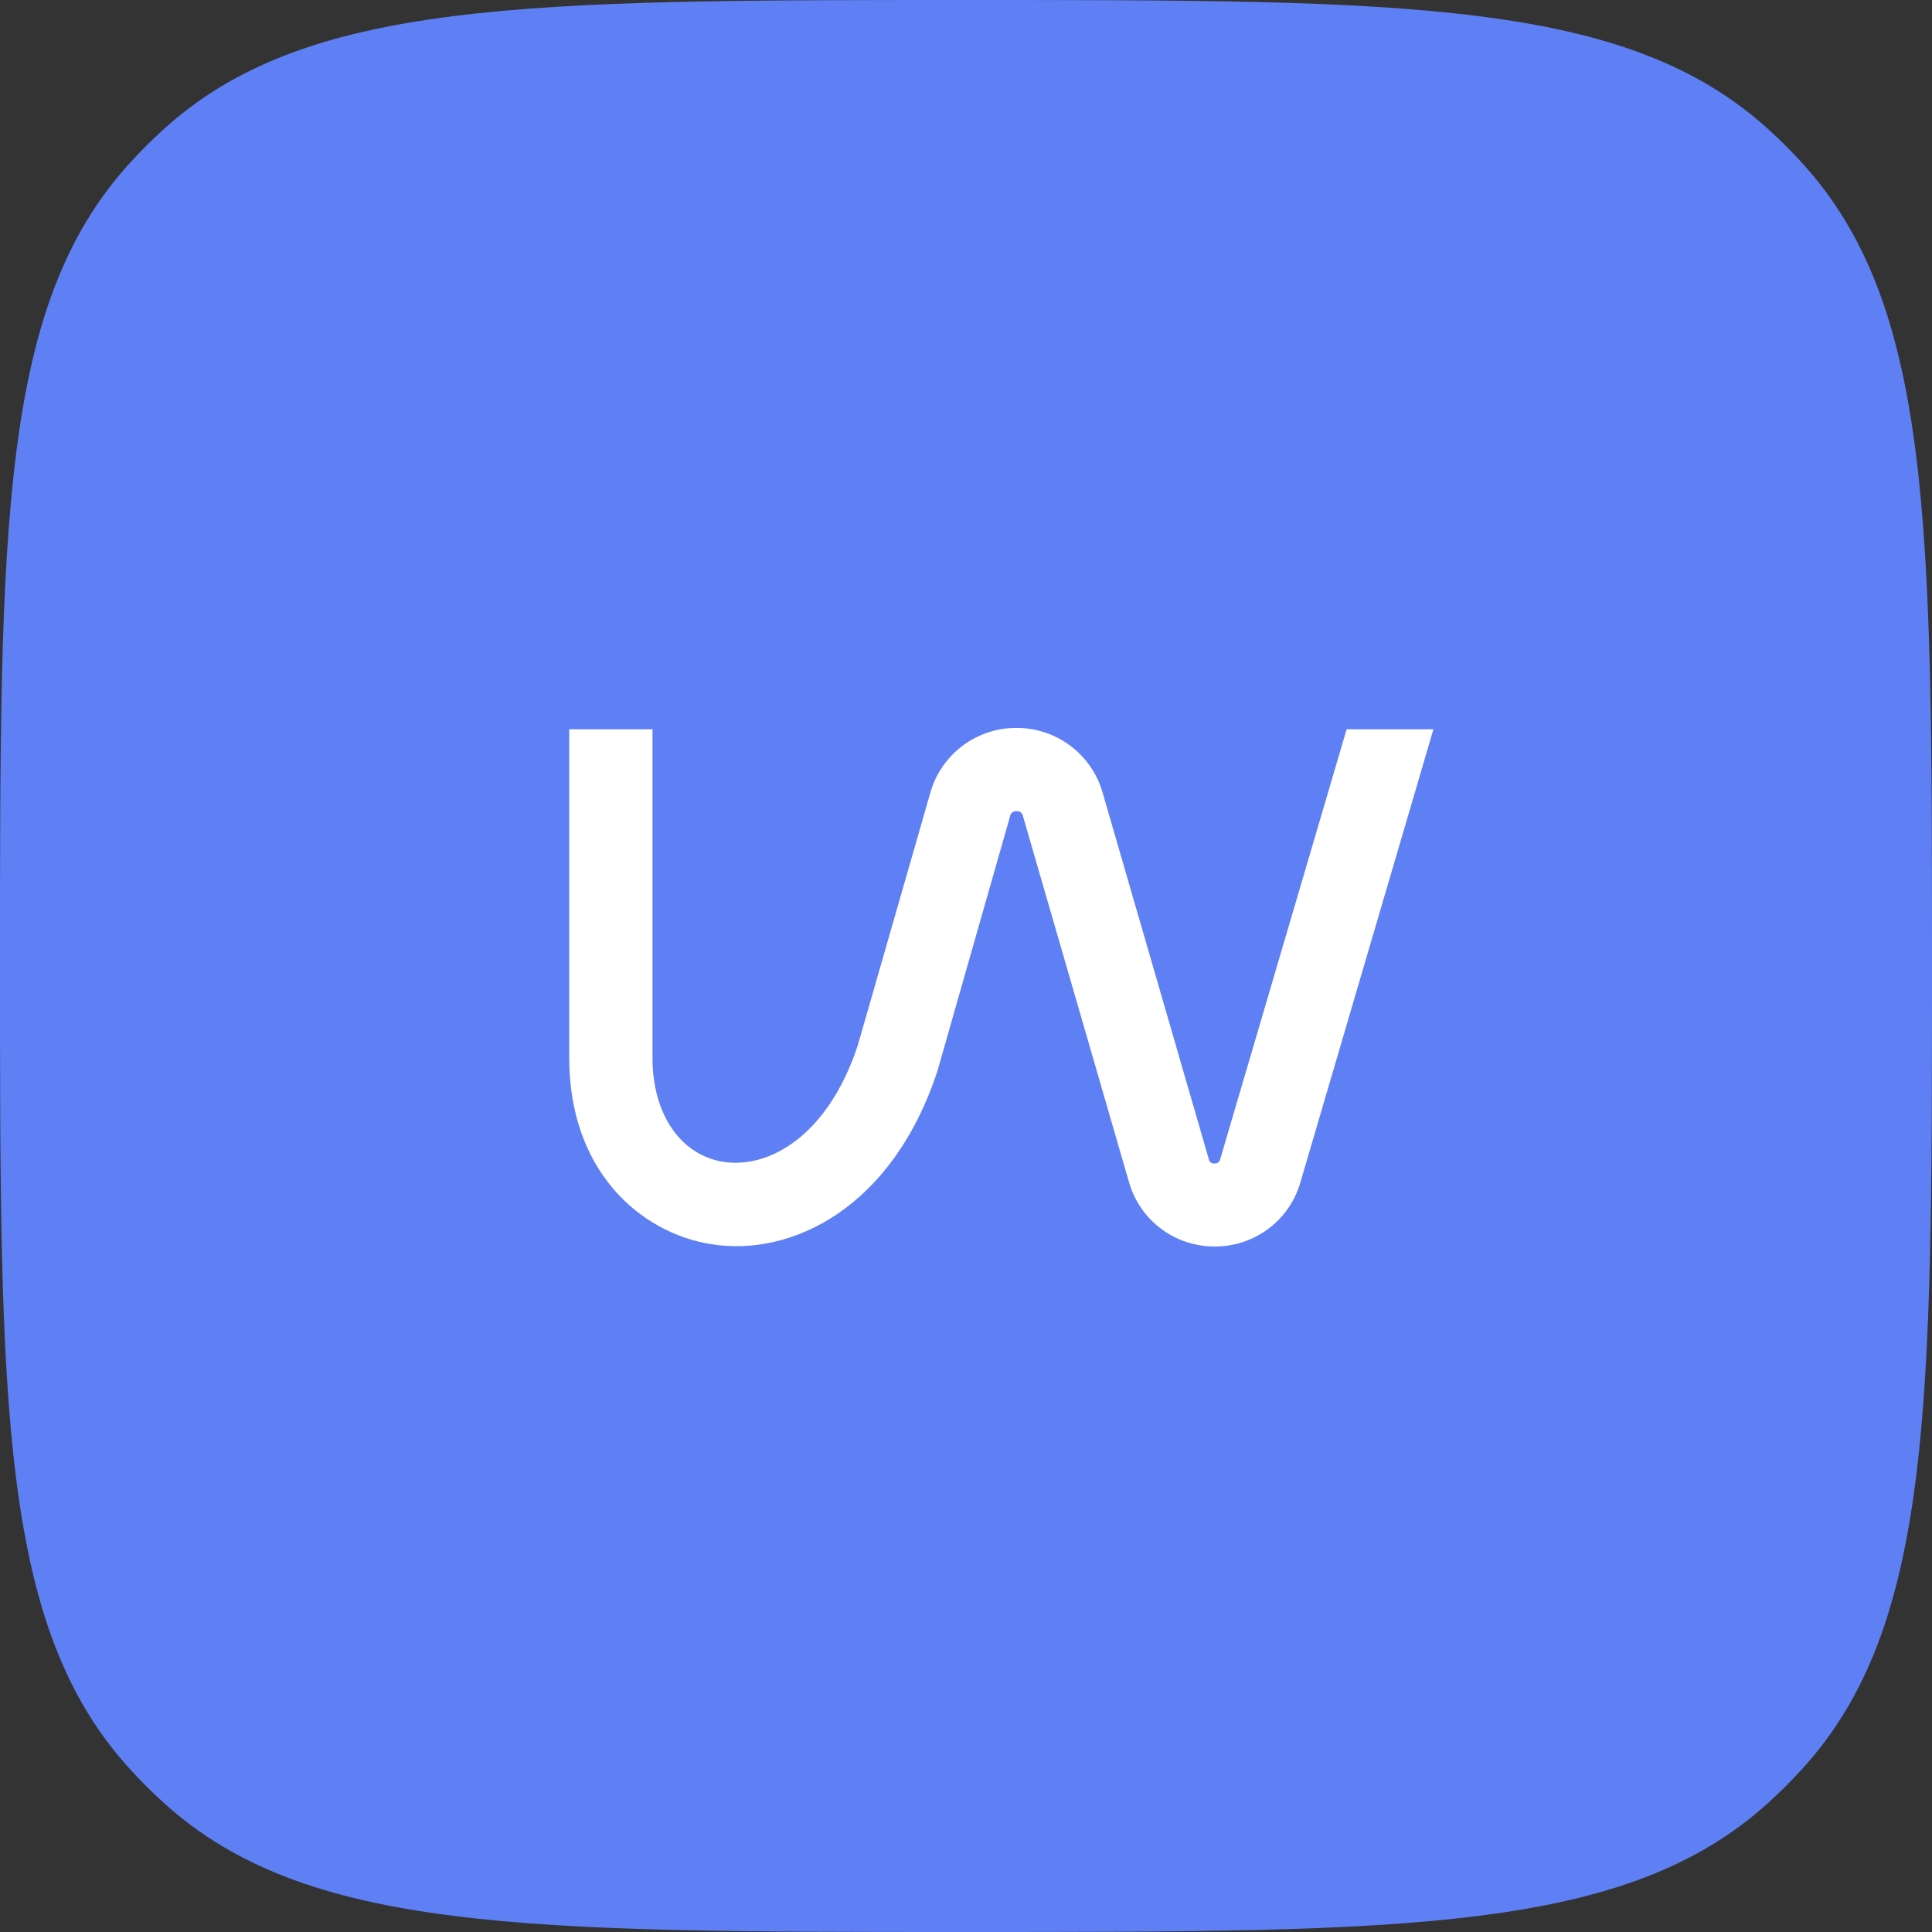 <?xml version="1.0" encoding="UTF-8"?> <svg xmlns="http://www.w3.org/2000/svg" width="62" height="62" viewBox="0 0 62 62" fill="none"><rect x="0" y="0" width="62" height="62" fill="#333333" stroke="none"/><path d="M0 31C0 16.885 0 9.828 4.145 5.255C4.496 4.867 4.867 4.496 5.255 4.145C9.828 0 16.885 0 31 0V0C45.115 0 52.172 0 56.745 4.145C57.133 4.496 57.504 4.867 57.855 5.255C62 9.828 62 16.885 62 31V31C62 45.115 62 52.172 57.855 56.745C57.504 57.133 57.133 57.504 56.745 57.855C52.172 62 45.115 62 31 62V62C16.885 62 9.828 62 5.255 57.855C4.867 57.504 4.496 57.133 4.145 56.745C0 52.172 0 45.115 0 31V31Z" fill="#5F80F5"></path><path d="M43.215 23.403L39.158 37.199C39.151 37.241 39.127 37.279 39.093 37.304C39.059 37.33 39.016 37.342 38.973 37.337C38.952 37.34 38.931 37.339 38.91 37.333C38.889 37.328 38.87 37.319 38.853 37.306C38.837 37.293 38.822 37.277 38.812 37.258C38.801 37.24 38.794 37.22 38.792 37.199L35.382 25.429C35.209 24.83 34.845 24.303 34.345 23.93C33.846 23.556 33.238 23.356 32.614 23.36C31.987 23.358 31.378 23.562 30.878 23.941C30.379 24.319 30.018 24.851 29.851 25.455L27.527 33.547C26.57 36.453 24.673 37.513 23.216 37.285C21.836 37.065 20.939 35.754 20.939 33.948V23.403H18.267V33.948C18.267 37.578 20.543 39.553 22.798 39.923C25.384 40.354 28.643 38.776 30.088 34.353L32.416 26.188C32.423 26.14 32.449 26.098 32.487 26.069C32.526 26.04 32.575 26.027 32.623 26.033C32.669 26.027 32.715 26.038 32.753 26.066C32.791 26.093 32.817 26.134 32.825 26.18L36.231 37.936C36.401 38.533 36.762 39.058 37.259 39.431C37.755 39.804 38.36 40.004 38.981 40.001C39.602 40.004 40.206 39.805 40.703 39.433C41.2 39.061 41.561 38.537 41.732 37.94L46 23.403H43.215Z" fill="white"></path></svg> 